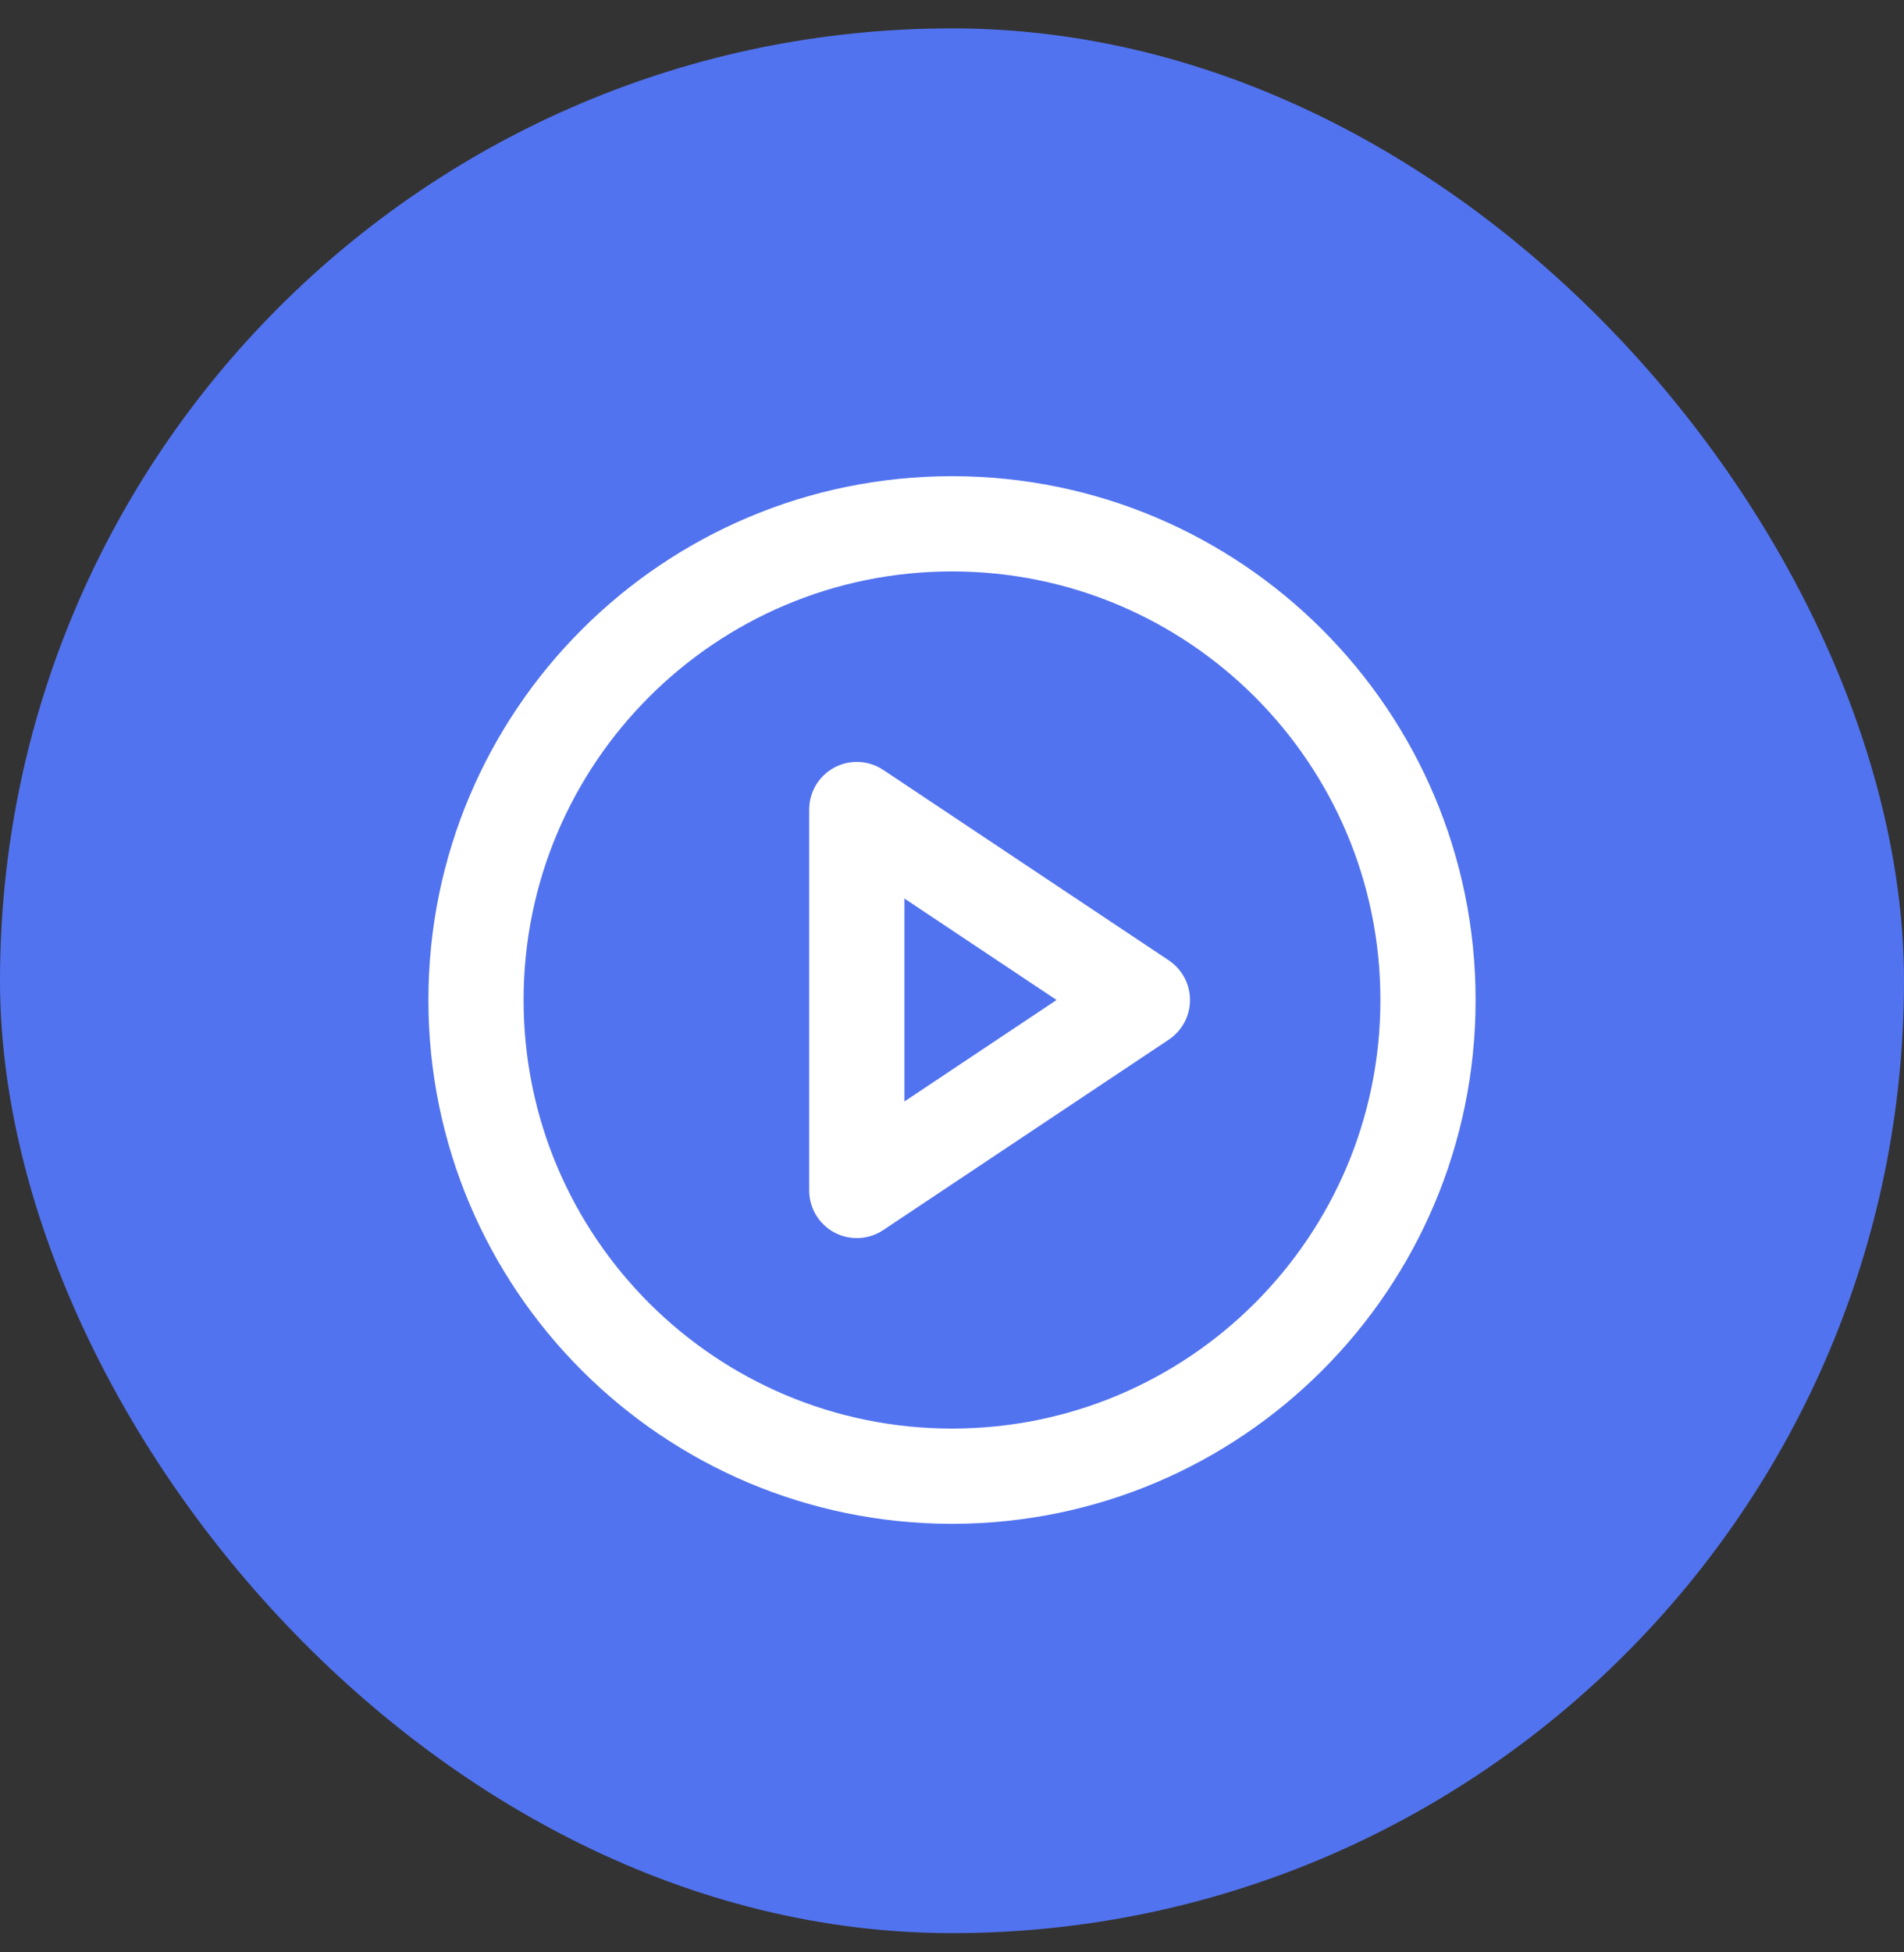 <svg width="40" height="41" viewBox="0 0 40 41" fill="none" xmlns="http://www.w3.org/2000/svg">
<rect x="0" y="0" width="40" height="41" fill="#333333" stroke="none"/>
<rect y="0.596" width="40" height="40" rx="20" fill="#5273EF"/>
<path d="M20 31C25.523 31 30 26.523 30 21C30 15.477 25.523 11 20 11C14.477 11 10 15.477 10 21C10 26.523 14.477 31 20 31Z" stroke="white" stroke-width="2" stroke-linecap="round" stroke-linejoin="round"/>
<path d="M18 17L24 21L18 25V17Z" stroke="white" stroke-width="2" stroke-linecap="round" stroke-linejoin="round"/>
</svg>
